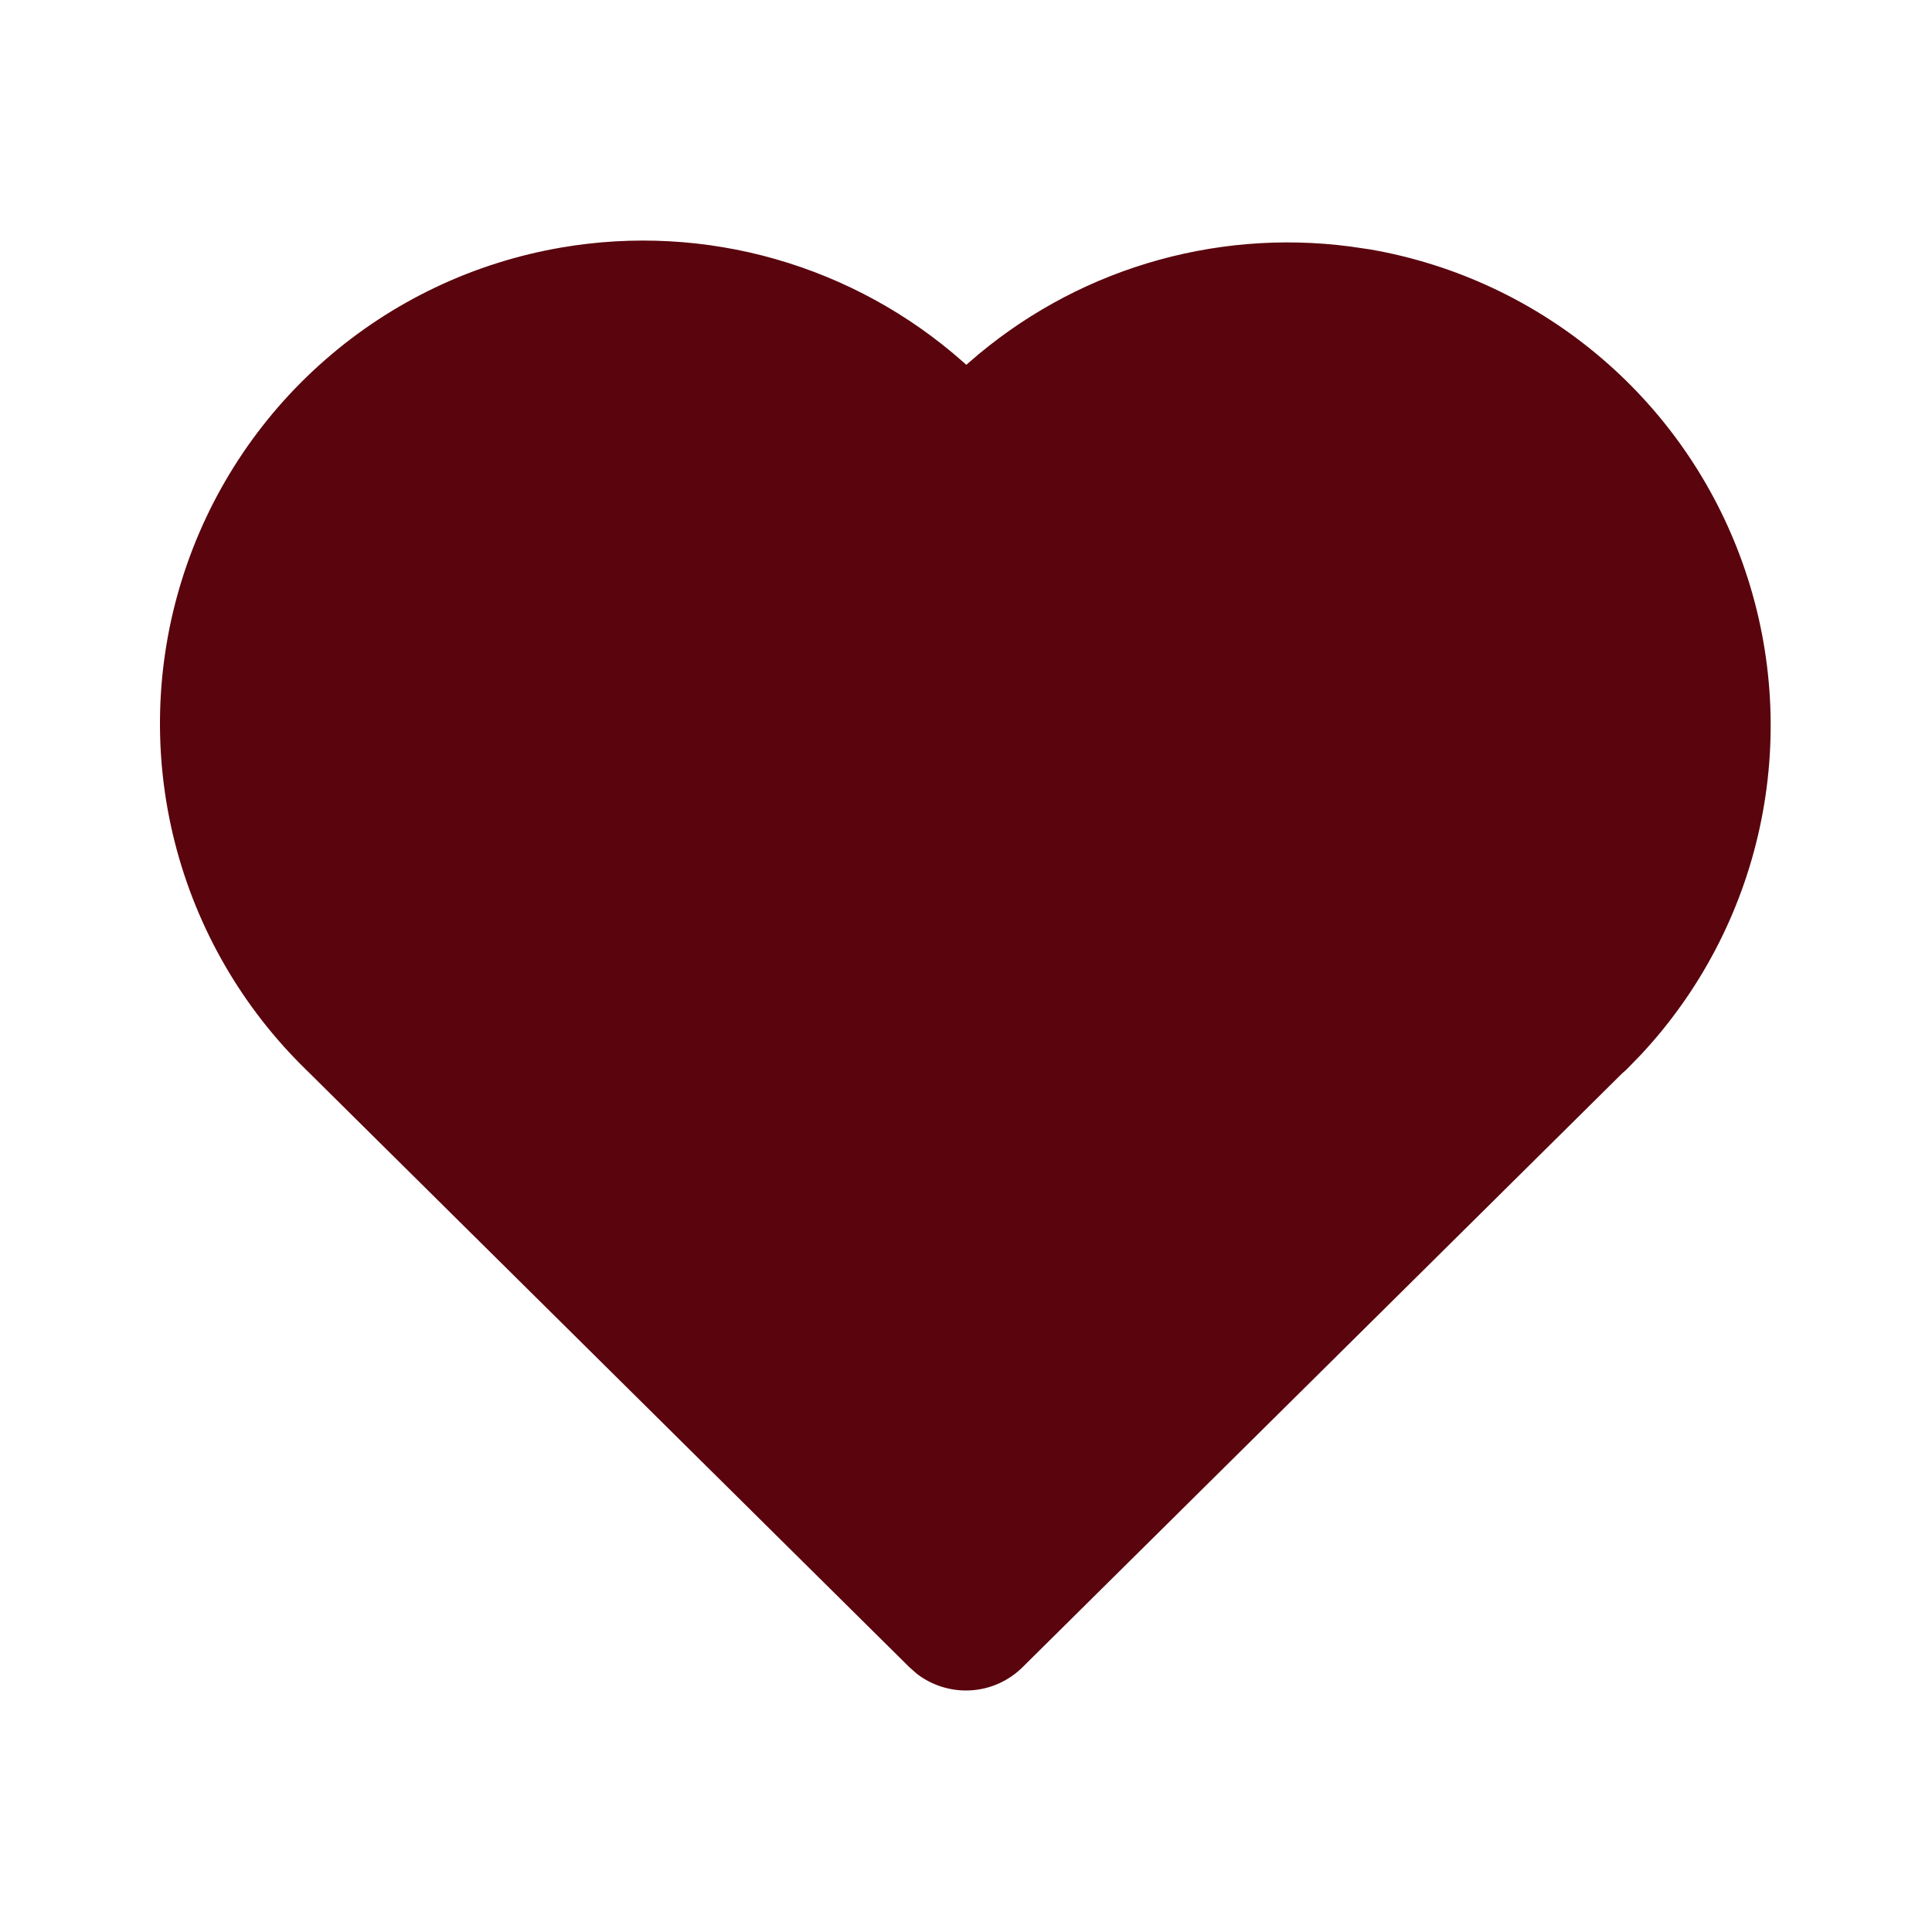 <?xml version="1.0" encoding="UTF-8"?> <svg xmlns="http://www.w3.org/2000/svg" width="24" height="24" viewBox="0 0 24 24" fill="none"><path d="M6.979 3.074C7.864 2.923 8.772 2.972 9.635 3.219C10.498 3.466 11.295 3.903 11.967 4.499L12.004 4.532L12.038 4.502C12.679 3.939 13.433 3.519 14.249 3.271C15.065 3.023 15.925 2.951 16.771 3.062L17.017 3.098C18.083 3.282 19.08 3.751 19.901 4.455C20.723 5.159 21.339 6.073 21.683 7.098C22.028 8.124 22.089 9.224 21.86 10.281C21.631 11.339 21.12 12.315 20.381 13.105L20.201 13.29L20.153 13.332L12.703 20.71C12.531 20.881 12.303 20.983 12.062 20.998C11.82 21.013 11.582 20.94 11.39 20.793L11.296 20.71L3.803 13.289C3.009 12.516 2.445 11.539 2.172 10.466C1.899 9.392 1.929 8.264 2.258 7.207C2.587 6.149 3.202 5.203 4.035 4.474C4.868 3.744 5.887 3.26 6.979 3.074Z" fill="#5A040D"></path></svg> 